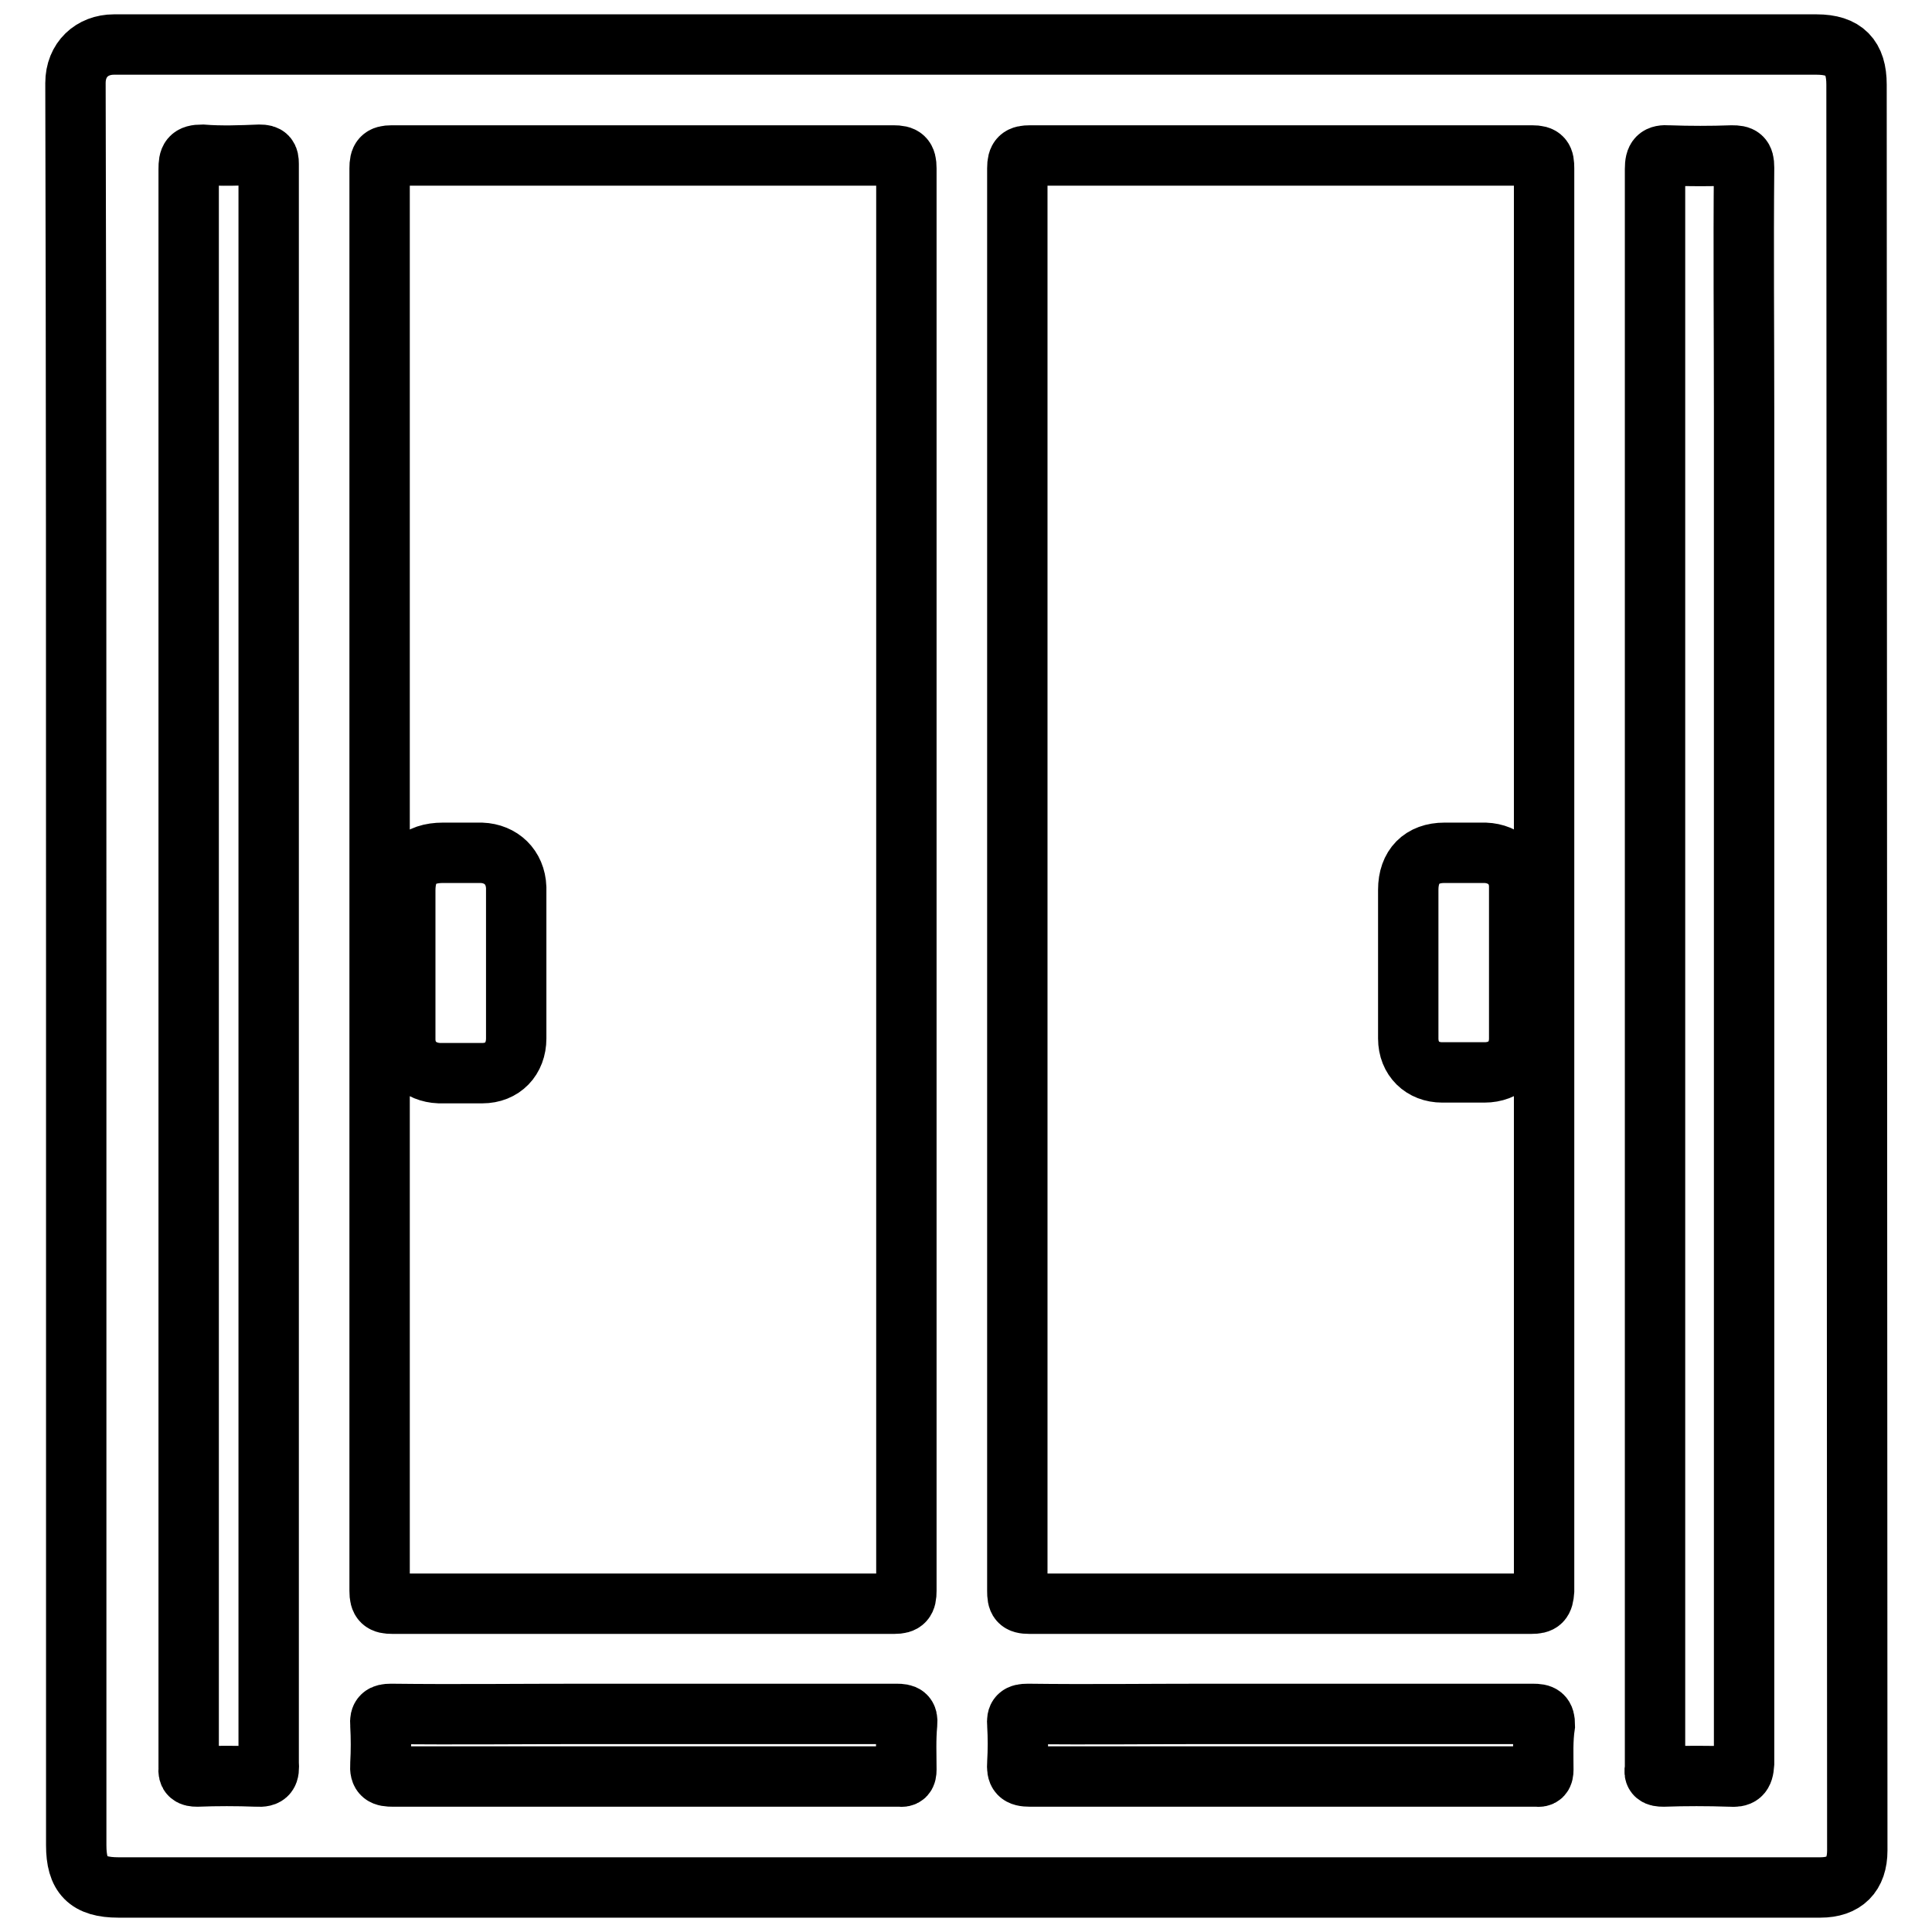 <?xml version="1.0" encoding="utf-8"?>
<!-- Svg Vector Icons : http://www.onlinewebfonts.com/icon -->
<!DOCTYPE svg PUBLIC "-//W3C//DTD SVG 1.1//EN" "http://www.w3.org/Graphics/SVG/1.1/DTD/svg11.dtd">
<svg version="1.1" xmlns="http://www.w3.org/2000/svg" xmlns:xlink="http://www.w3.org/1999/xlink" x="0px" y="0px" viewBox="0 0 256 256" enable-background="new 0 0 256 256" xml:space="preserve">
<g> <path stroke-width="8" fill-opacity="0" stroke="#000000"  d="M246,11.2c0-3.6-1.6-5.3-5.3-5.3c-75.2,0-150.4,0-225.6,0C12.2,5.9,10,7.9,10,11c0.1,39,0.1,78,0.1,116.9 v116.6c0,4,1.5,5.6,5.6,5.6h225.5c3.2,0,4.9-1.7,4.9-4.9L246,11.2z M34,235.4c-2.6-0.1-5.3-0.1-7.9,0c-0.8,0-1.2-0.2-1.1-1.1 c0-0.2,0-0.5,0-0.7c0-70.4,0-140.8,0-211.2c0-1.4,0.2-1.9,1.8-1.9c2.5,0.2,5.1,0.1,7.6,0c1,0,1.2,0.3,1.2,1.2c0,5.4,0,10.8,0,16.2 v90c0,35.2,0,70.5,0,105.7C35.7,235,35.5,235.5,34,235.4L34,235.4z M120.1,234.5c0,0.7-0.2,1-0.9,0.9c-0.2,0-0.5,0-0.7,0 c-22.1,0-44.3,0-66.4,0c-1.3,0-1.8-0.2-1.7-1.6c0.1-1.8,0.1-3.5,0-5.3c-0.1-1.1,0.3-1.4,1.4-1.4c8.5,0.1,17,0,25.6,0h7.9 c11.2,0,22.3,0,33.5,0c1.1,0,1.5,0.2,1.4,1.3C120,230.5,120.1,232.5,120.1,234.5z M120.1,116.5c0,31.4,0,62.8,0,94.3 c0,1.3-0.3,1.7-1.6,1.7c-22.2,0-44.3,0-66.5,0c-1.3,0-1.7-0.3-1.7-1.7c0-62.8,0-125.7,0-188.5c0-1.3,0.3-1.7,1.6-1.7 c22.2,0,44.3,0,66.5,0c1.3,0,1.7,0.3,1.7,1.7C120.1,53.7,120.1,85.1,120.1,116.5z M204.5,234.5c0,0.7-0.2,1-0.9,0.9 c-0.2,0-0.5,0-0.7,0c-22.1,0-44.3,0-66.4,0c-1.5,0-1.8-0.4-1.7-1.8c0.1-1.7,0.1-3.4,0-5.1c-0.1-1.1,0.2-1.4,1.4-1.4 c7.9,0.1,15.9,0,23.8,0h9.7c11.1,0,22.2,0,33.4,0c1.2,0,1.6,0.2,1.6,1.5C204.4,230.6,204.5,232.5,204.5,234.5L204.5,234.5z  M202.9,212.5c-22.2,0-44.3,0-66.5,0c-1.4,0-1.6-0.4-1.6-1.7c0-62.8,0-125.7,0-188.5c0-1.4,0.4-1.7,1.7-1.7c22.2,0,44.3,0,66.5,0 c1.4,0,1.6,0.4,1.6,1.7c0,31.5,0,62.9,0,94.4c0,31.4,0,62.7,0,94.1C204.5,212.2,204.2,212.5,202.9,212.5L202.9,212.5z M229.2,235.4 c-2.9-0.1-5.9-0.1-8.8,0c-0.9,0-1.3-0.2-1.1-1.1c0-0.2,0-0.5,0-0.7c0-70.4,0-140.8,0-211.2c0-1.5,0.4-1.9,1.8-1.8 c2.8,0.1,5.6,0.1,8.4,0c1.2,0,1.6,0.2,1.6,1.6c-0.1,10.8,0,21.6,0,32.4v73.5c0,35.2,0,70.4,0,105.6 C231,235.2,230.6,235.5,229.2,235.4L229.2,235.4z M63.8,113c-1.7,0-3.4,0-5.1,0c-3.3,0-5,1.7-5,5c0,3.2,0,6.4,0,9.6 c0,3.4,0,6.8,0,10.1c0,2.6,1.9,4.4,4.5,4.5c1.9,0,3.8,0,5.7,0c2.7,0,4.5-1.9,4.5-4.6c0-6.7,0-13.3,0-20 C68.3,114.9,66.4,113.1,63.8,113L63.8,113z M196.8,113c-1.8,0-3.6,0-5.4,0c-3,0-4.8,1.8-4.8,4.9c0,3.2,0,6.5,0,9.7 c0,3.3,0,6.7,0,10c0,2.7,1.9,4.5,4.5,4.5c1.9,0,3.7,0,5.6,0c2.7,0,4.6-1.8,4.6-4.5c0-6.7,0-13.4,0-20.1 C201.3,114.9,199.4,113.1,196.8,113L196.8,113z"/></g>
</svg>